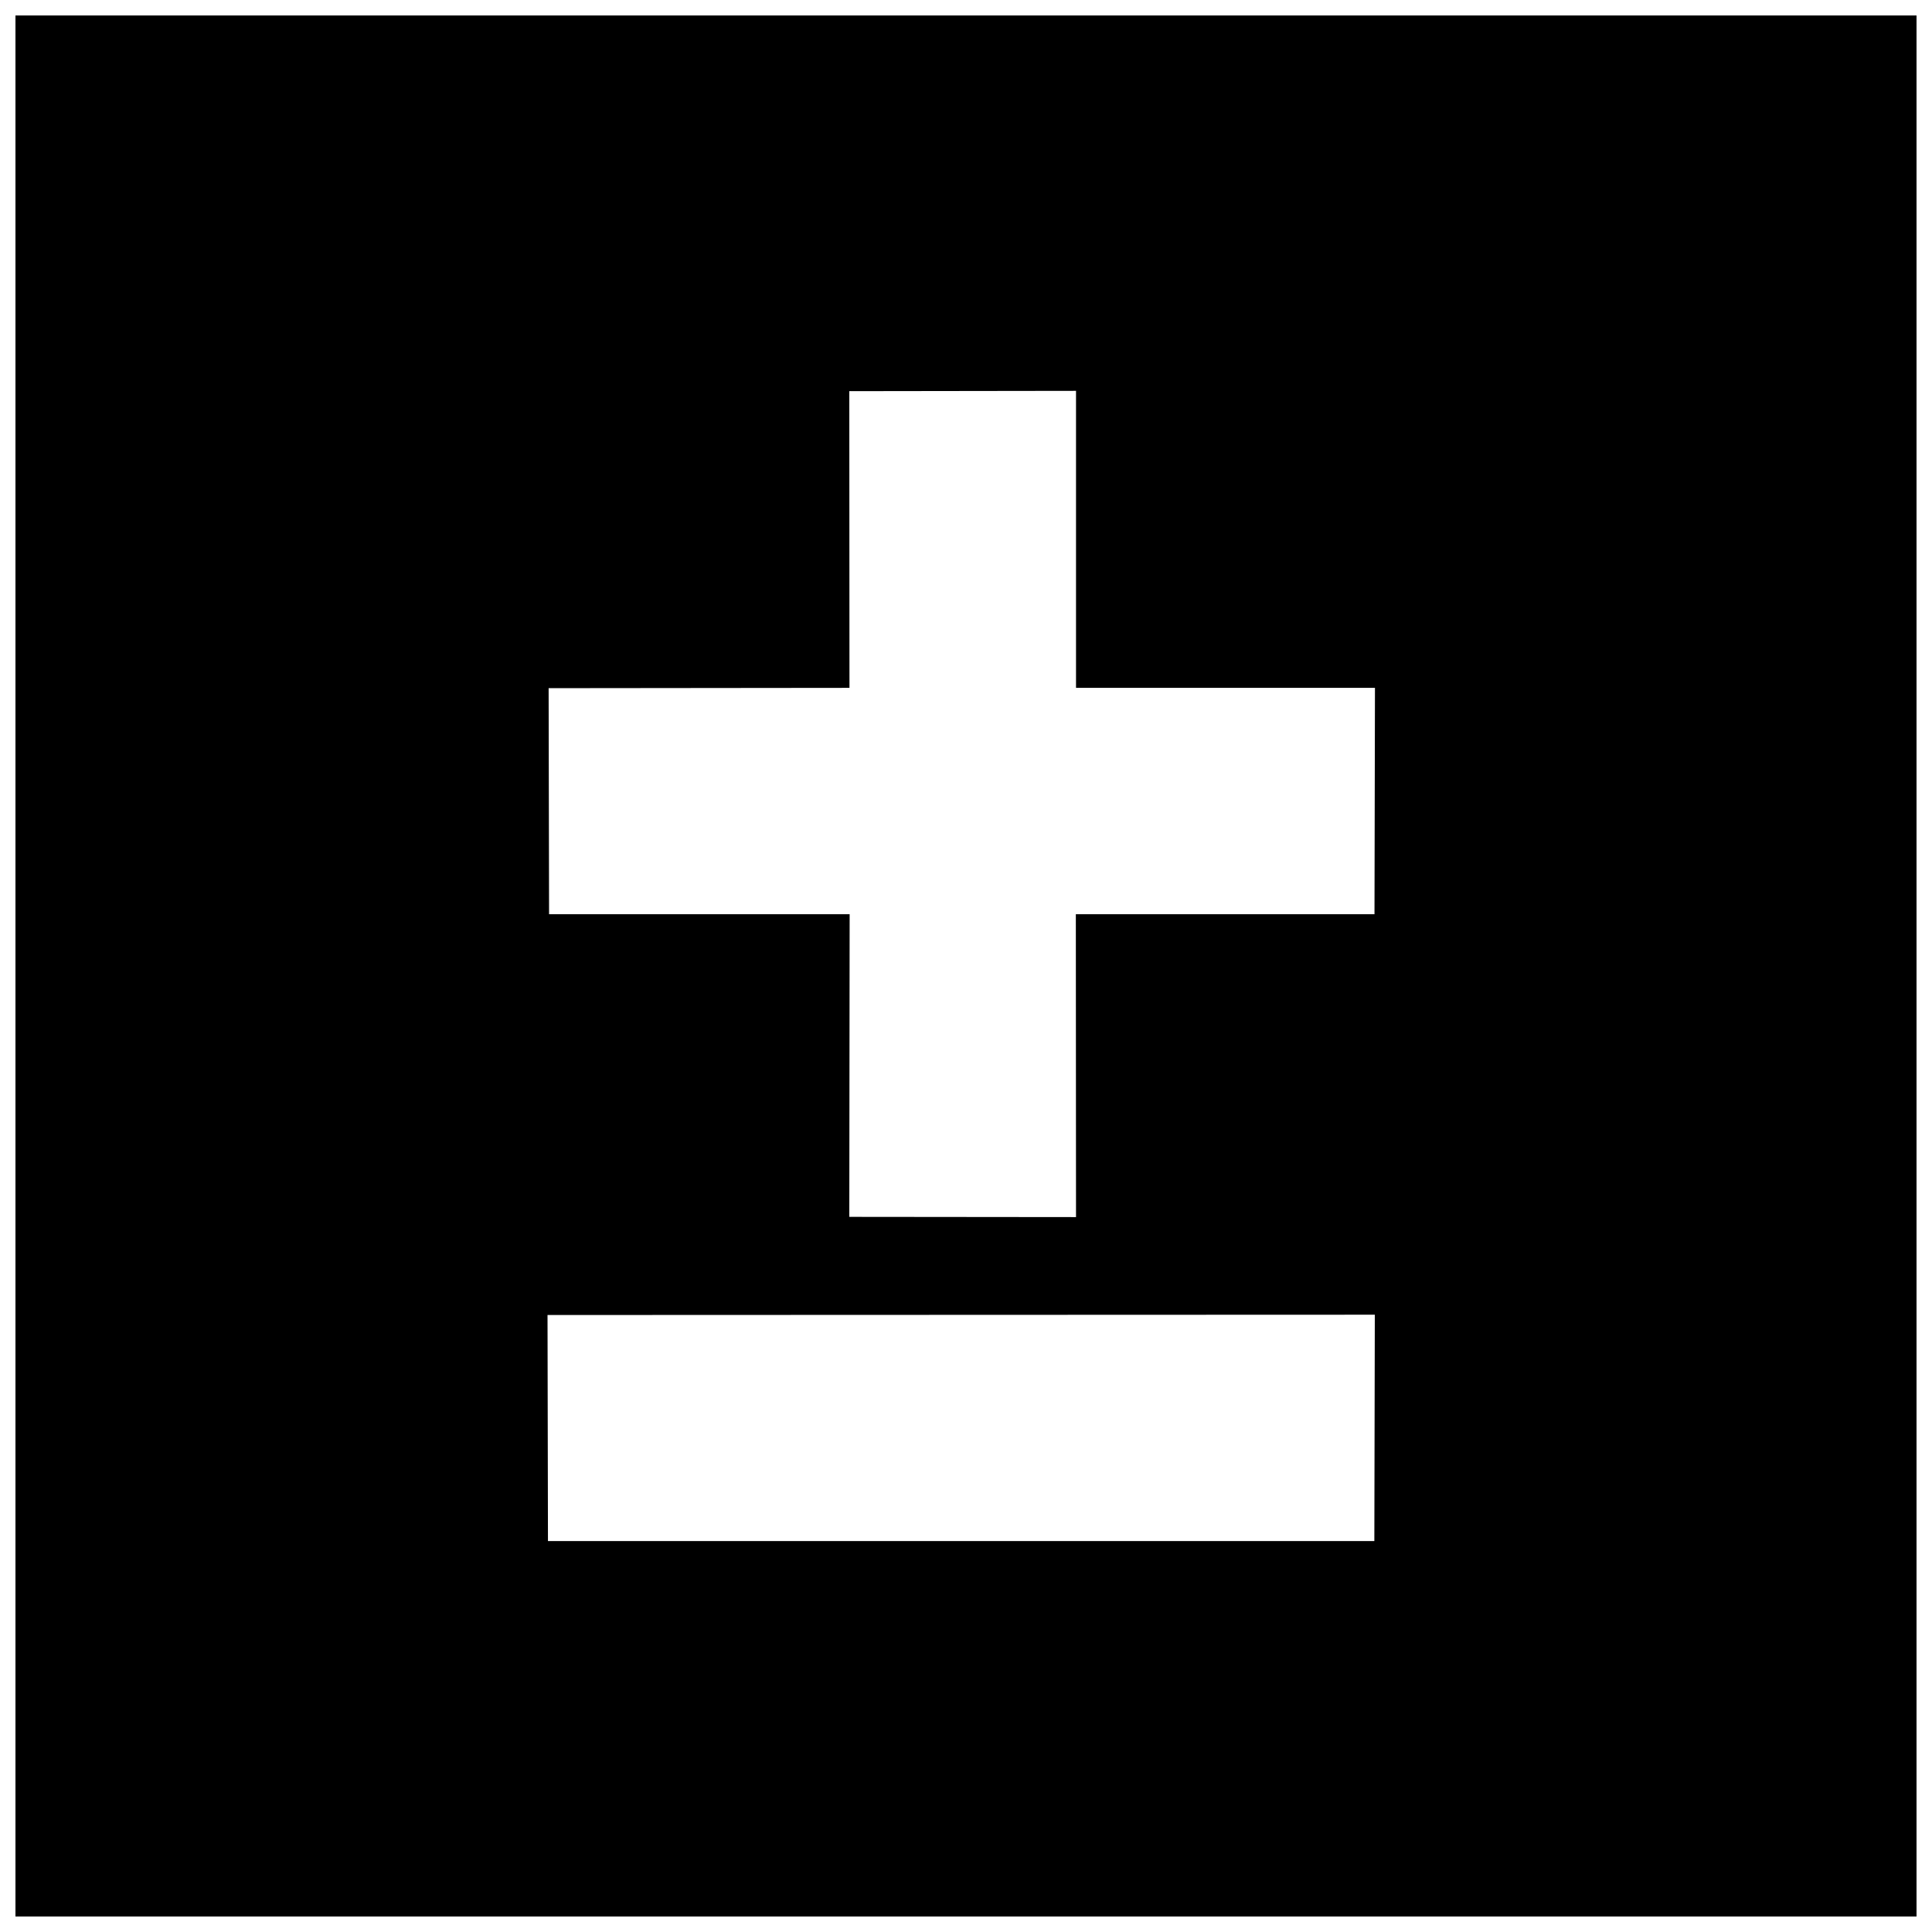 <?xml version="1.0" encoding="UTF-8"?>
<!-- Uploaded to: ICON Repo, www.svgrepo.com, Generator: ICON Repo Mixer Tools -->
<svg width="800px" height="800px" version="1.1" viewBox="144 144 512 512" xmlns="http://www.w3.org/2000/svg">
 <defs>
  <clipPath id="a">
   <path d="m148.09 148.09h503.81v503.81h-503.81z"/>
  </clipPath>
 </defs>
 <g clip-path="url(#a)">
  <path d="m508.34 492.41-0.125 59.992h-219l-0.117-59.91m219.28-166.2-0.125 59.992h-79.145l0.047 80.258-60.082-0.059 0.09-80.199h-79.656l-0.117-59.91 79.727-0.082-0.043-78.629 60.082-0.082v78.711m-281.06-178.21v503.81h503.81v-503.81z"/>
 </g>
</svg>